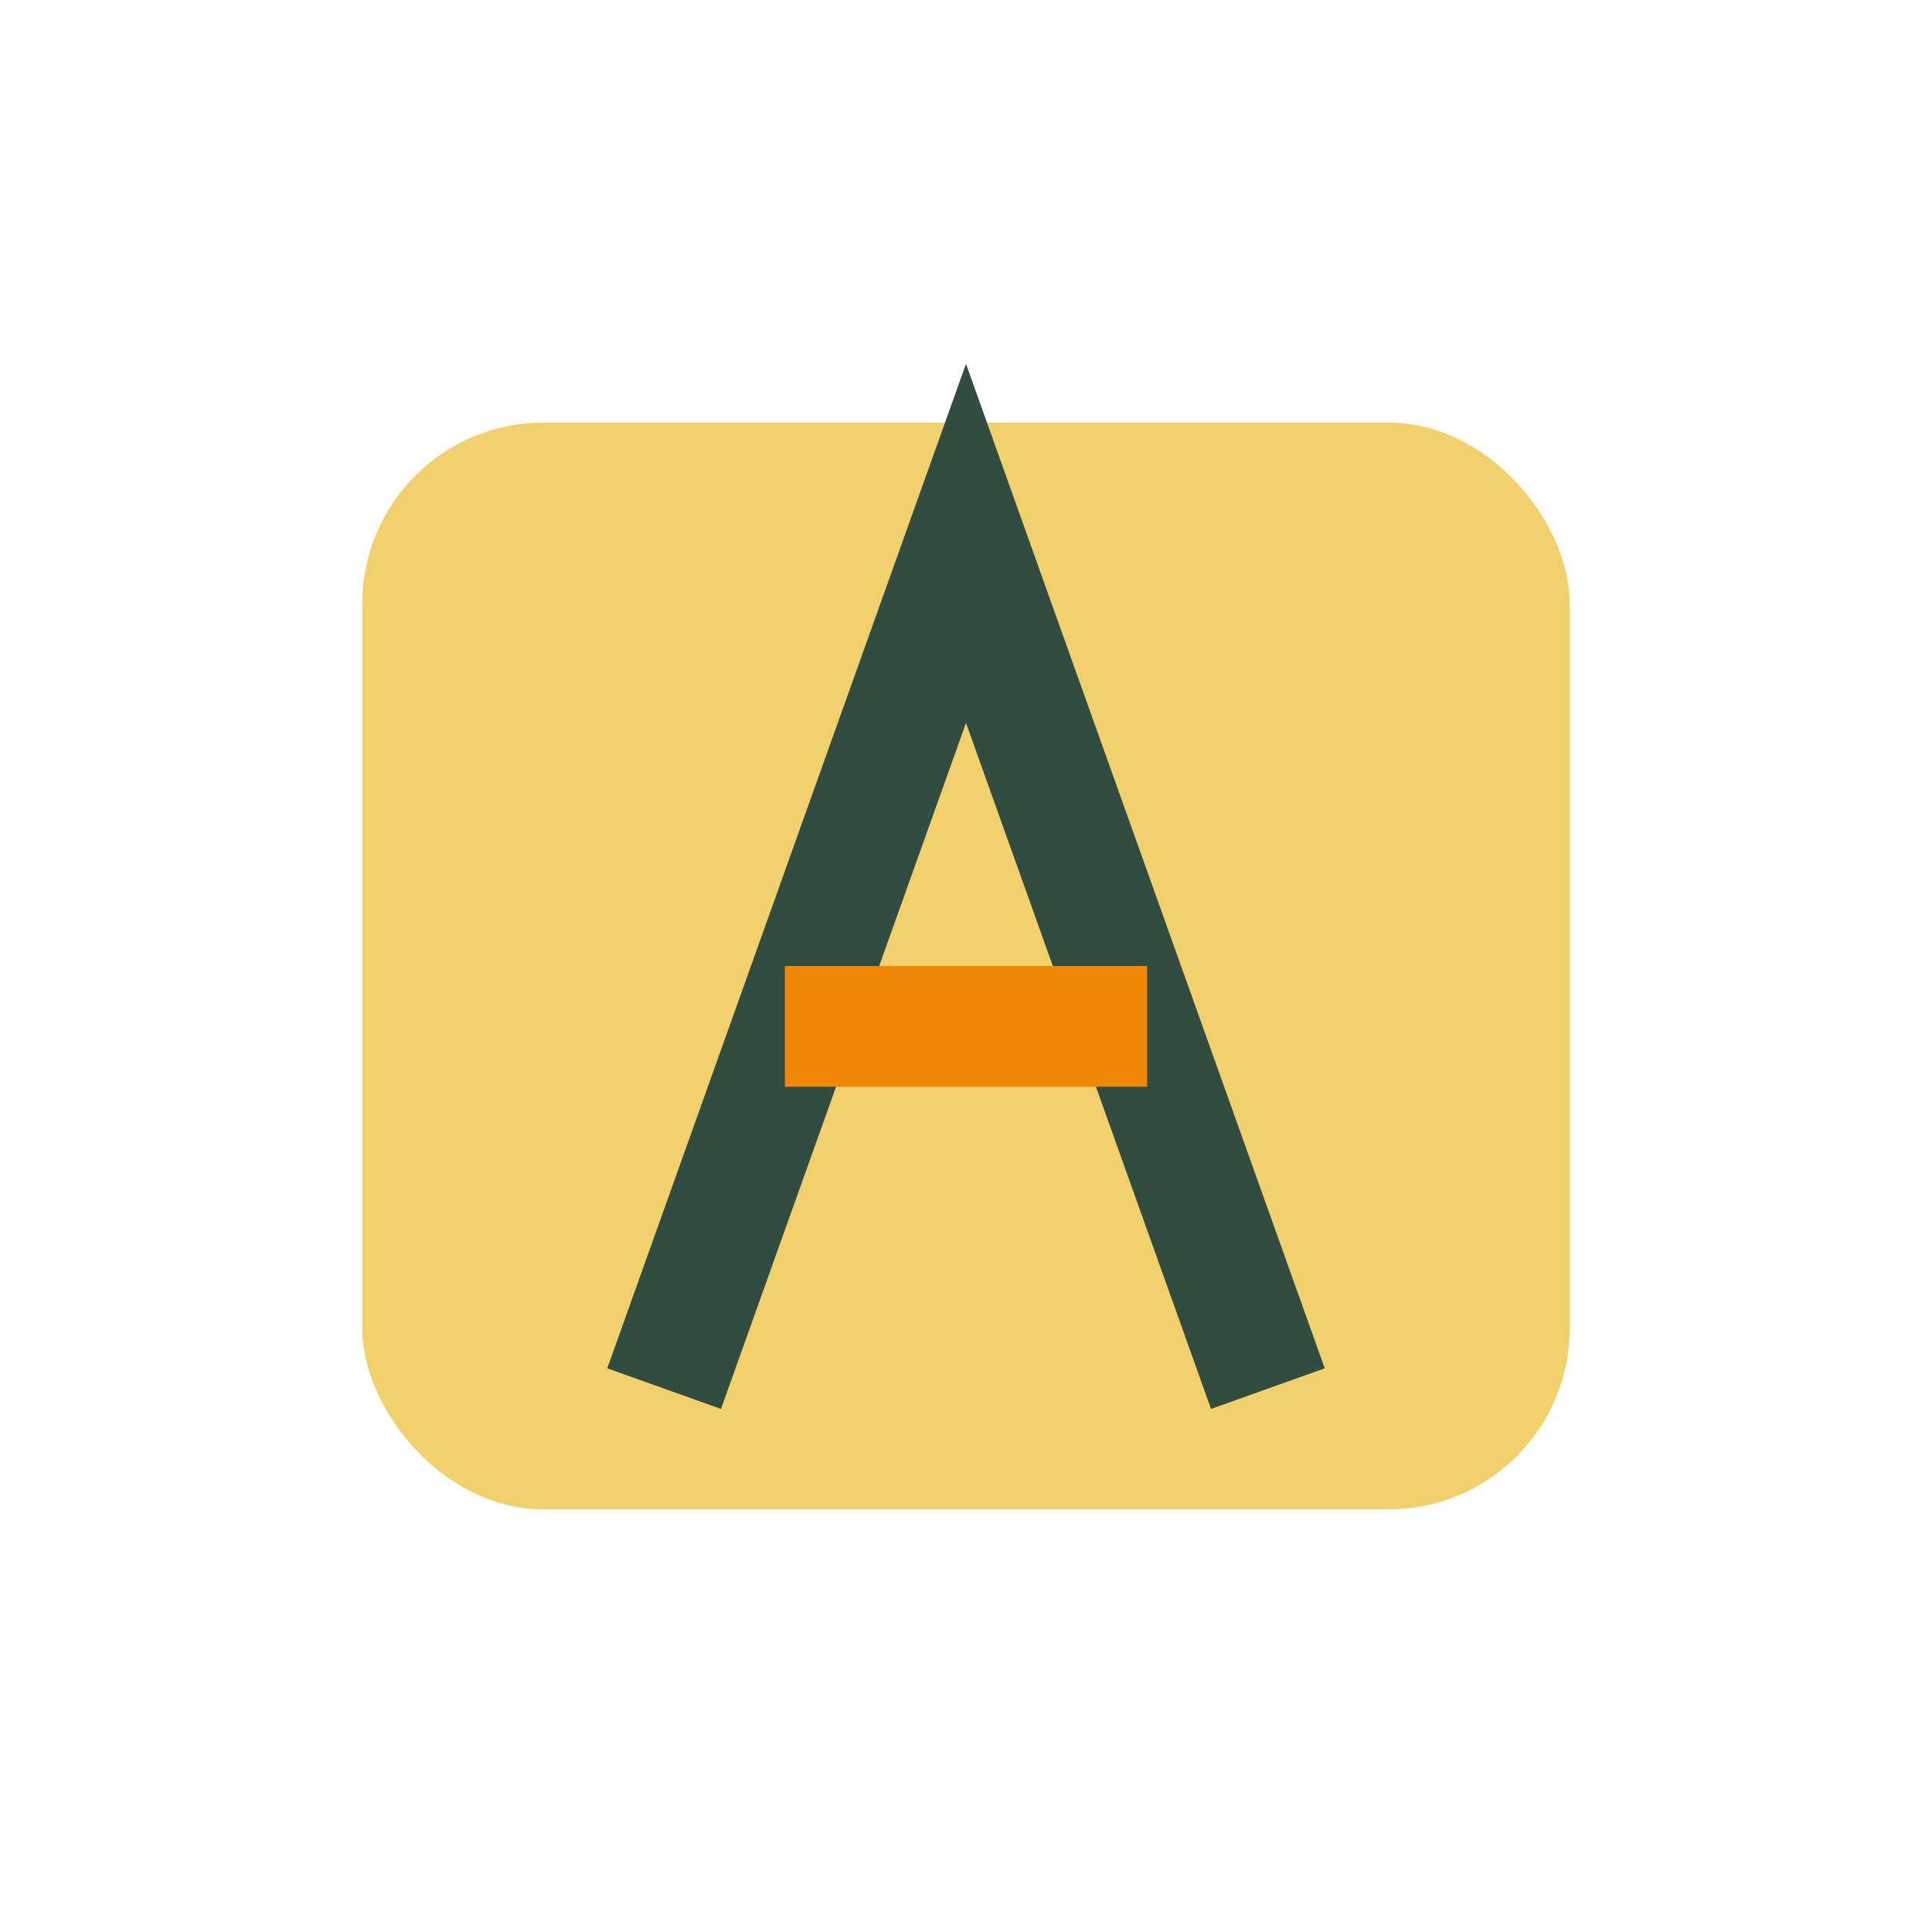<?xml version="1.0" encoding="UTF-8"?>
<svg xmlns="http://www.w3.org/2000/svg" width="32" height="32" viewBox="0 0 32 32"><rect x="6" y="7" width="20" height="18" rx="3" fill="#F2D16D"/><path d="M11 23l5-14 5 14" fill="none" stroke="#314C40" stroke-width="2"/><path d="M13 17h6" stroke="#F28705" stroke-width="2"/></svg>